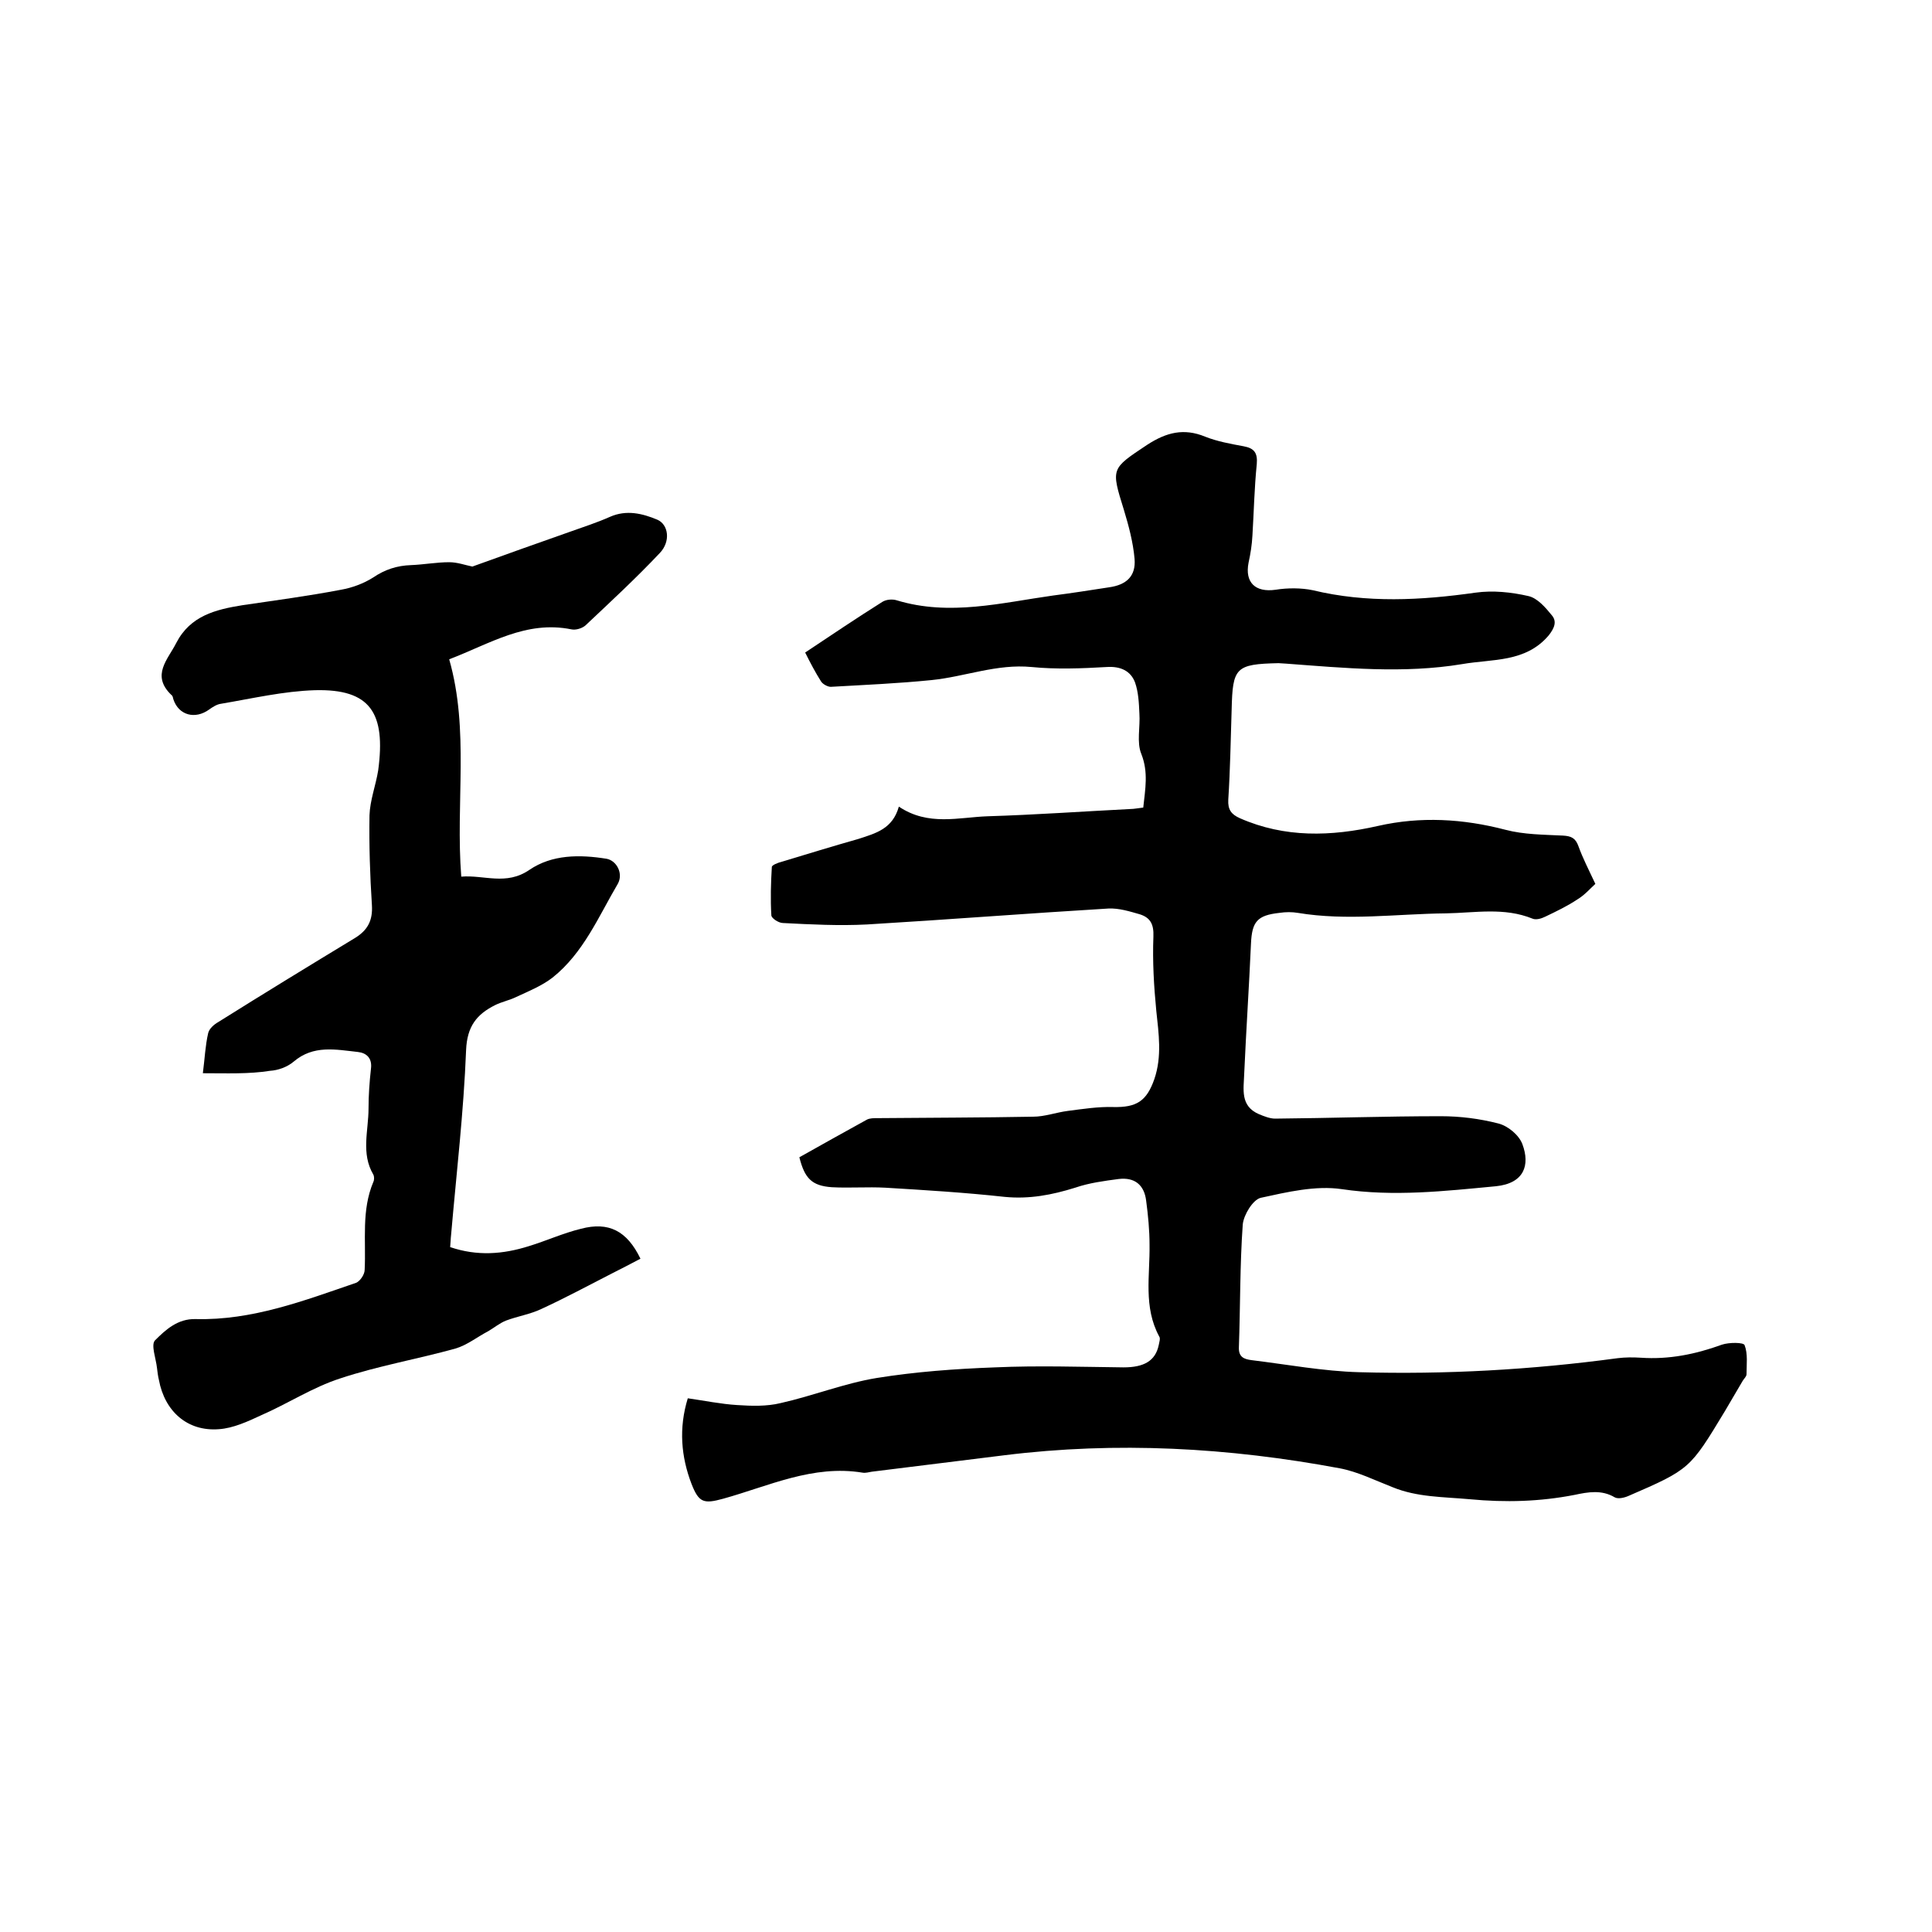 <svg enable-background="new 0 0 400 400" viewBox="0 0 400 400" xmlns="http://www.w3.org/2000/svg"><path d="m186.1 167c6.1 4.1 12.4 2.2 18.4 2 9.8-.3 19.6-1 29.5-1.5.8 0 1.7-.2 2.7-.3.4-3.8 1.1-7.3-.4-11.1-1-2.4-.2-5.6-.4-8.4-.1-2.2-.2-4.4-.9-6.4-.9-2.4-3-3.4-5.9-3.2-5.2.3-10.4.5-15.5 0-7.2-.7-13.8 2-20.7 2.7s-13.9 1-20.9 1.4c-.6 0-1.6-.5-2-1.1-1.2-1.9-2.2-3.8-3.3-6 5.4-3.6 10.6-7.1 16-10.5.8-.5 2.1-.6 3-.3 10.9 3.3 21.6.5 32.3-1 3.9-.5 7.7-1.1 11.6-1.7 3.6-.5 5.6-2.3 5.3-5.9-.3-3.4-1.2-6.8-2.2-10.1-2.7-8.7-2.7-8.5 4.8-13.5 4-2.6 7.6-3.5 12-1.7 2.5 1 5.3 1.5 8 2 2.2.4 2.9 1.4 2.7 3.7-.5 4.9-.6 9.9-.9 14.8-.1 1.9-.4 3.8-.8 5.6-.8 4.1 1.4 6.2 5.6 5.6 2.5-.4 5.3-.4 7.7.1 11.2 2.7 22.4 2.1 33.7.5 3.6-.5 7.4-.1 10.9.7 1.9.4 3.6 2.4 4.9 4 1.1 1.3.5 2.7-.7 4.2-4.8 5.6-11.6 4.8-17.9 5.9-12.1 2-24.3.8-36.4-.1-.5 0-1.1-.1-1.6-.1-8.9.2-9.5.9-9.7 9.6-.2 6.2-.3 12.5-.7 18.7-.1 2 .6 3 2.4 3.8 9.3 4.1 18.9 3.8 28.6 1.6 8.8-2 17.6-1.5 26.4.8 3.8 1 7.9 1 11.9 1.2 1.7.1 2.6.5 3.2 2.2.9 2.5 2.1 4.8 3.5 7.8-1 .9-2.2 2.3-3.7 3.2-2.1 1.4-4.4 2.5-6.7 3.6-.8.4-1.9.7-2.6.4-5.9-2.4-11.9-1.2-17.9-1.1-10.2.1-20.5 1.6-30.7-.1-1.2-.2-2.5-.2-3.8 0-4.6.5-5.7 1.8-5.9 6.4-.4 9-1 17.9-1.4 26.9-.1 3.2-.9 6.7 3.1 8.4 1 .4 2.2.9 3.3.9 11.4-.1 22.8-.5 34.3-.5 4 0 8 .5 11.9 1.5 2 .5 4.3 2.4 5 4.3 1.6 4.3.4 8.1-5.5 8.7-10.6 1-21.1 2.2-31.9.6-5.4-.8-11.3.6-16.8 1.8-1.6.4-3.5 3.5-3.7 5.5-.6 8.4-.5 16.9-.8 25.4-.1 2.1 1.1 2.5 2.6 2.7 7.4.9 14.9 2.3 22.3 2.5 17.9.5 35.7-.5 53.5-2.9 1.6-.2 3.2-.2 4.8-.1 5.8.4 11.3-.7 16.8-2.7 1.5-.5 4.5-.5 4.7.1.7 1.8.4 4 .4 6 0 .5-.5.9-.8 1.4-1.2 2.1-2.5 4.2-3.7 6.3-7.2 11.9-7.2 12-19.9 17.5-.9.4-2.2.7-2.9.3-2.7-1.6-5.5-1.1-8.3-.5-7.2 1.4-14.3 1.6-21.7.9-5.5-.5-10.9-.4-16-2.5-3.6-1.4-7.2-3.2-10.9-3.9-23-4.3-46.2-5.6-69.5-2.7-9.1 1.1-18.3 2.3-27.4 3.4-.6.1-1.3.3-1.9.2-10.3-1.7-19.5 2.8-28.9 5.4-4 1.1-5 .8-6.5-3-2.2-5.7-2.7-11.6-.8-17.8 3.5.5 6.9 1.2 10.2 1.4 3 .2 6.1.3 9-.4 6.7-1.5 13.2-4.1 19.9-5.2 8.1-1.3 16.3-1.9 24.5-2.2 8.9-.4 17.7-.1 26.6 0 4.2 0 6.6-1.3 7.3-4.6.1-.6.4-1.4.1-1.8-3.3-6.1-1.9-12.6-2-19 0-3-.3-6.1-.7-9.1-.4-3.3-2.4-4.9-5.7-4.5-3 .4-6.1.8-9 1.8-4.8 1.5-9.5 2.4-14.6 1.9-8.2-.9-16.4-1.4-24.7-1.9-3.7-.2-7.4.1-11.1-.1-4.1-.3-5.6-1.8-6.7-6.2 4.6-2.6 9.3-5.2 14-7.8.6-.3 1.4-.3 2.1-.3 10.8-.1 21.6-.1 32.3-.3 2.4 0 4.8-.9 7.2-1.2 3.1-.4 6.3-.9 9.4-.8 4.8.1 6.9-1.2 8.5-5.8 1.6-4.7.9-9.4.4-14.1-.5-5.1-.8-10.3-.6-15.4.1-2.5-.6-3.9-2.8-4.6-2.1-.6-4.3-1.3-6.5-1.2-16.7 1-33.3 2.3-50 3.3-5.8.3-11.6 0-17.4-.3-.9 0-2.4-1-2.4-1.6-.2-3.3-.1-6.7.1-10 0-.4 1.3-.9 2.1-1.1 5.3-1.6 10.5-3.2 15.8-4.7 3.7-1.2 7.1-2.1 8.4-6.7z"/><path d="m42 222.2c.4-3.1.5-5.7 1.1-8.3.2-.9 1.2-1.8 2.1-2.3 9.4-5.9 18.9-11.7 28.3-17.4 2.6-1.6 3.7-3.6 3.5-6.8-.4-6.2-.6-12.4-.5-18.6.1-3.1 1.3-6.2 1.8-9.3 1.6-11.9-1.6-16.9-13.1-16.6-6.5.2-12.9 1.7-19.4 2.8-.9.1-1.8.7-2.5 1.2-2.9 2.1-6.3 1.2-7.4-2.1-.1-.3-.1-.7-.4-.9-4.3-4.1-.7-7.4 1-10.8 2.9-5.6 8.1-6.9 13.7-7.8 6.8-1 13.6-1.9 20.4-3.2 2.3-.4 4.7-1.3 6.6-2.5 2.5-1.7 5-2.5 7.9-2.6 2.6-.1 5.3-.6 7.9-.6 1.7 0 3.3.6 4.8.9 6.6-2.4 13.4-4.8 20.2-7.2 2.8-1 5.6-1.9 8.3-3.1 3.4-1.5 6.7-.7 9.8.6 2.3 1 2.8 4.5.5 6.9-4.9 5.2-10.2 10.1-15.4 15-.7.6-2 1-2.9.8-9.4-1.9-16.9 3-25.3 6.2 4.2 14.7 1.3 29.7 2.5 45 4.7-.4 9.3 1.9 14.1-1.4 4.7-3.2 10.4-3.2 16-2.3 2.1.4 3.5 3.1 2.3 5.2-4 6.8-7.1 14.3-13.5 19.4-2.2 1.7-4.9 2.8-7.5 4-1.4.7-3 1-4.4 1.7-3.8 1.9-5.8 4.4-6 9.3-.5 12.8-2 25.5-3.1 38.2-.1.8-.1 1.6-.2 2.6 5.6 1.9 10.9 1.5 16.3-.2 3.6-1.1 7.1-2.7 10.8-3.6 5.7-1.5 9.5.4 12.3 6.2-1.9 1-3.8 2-5.8 3-4.9 2.5-9.7 5.1-14.7 7.4-2.3 1.1-4.9 1.5-7.3 2.4-1.3.5-2.5 1.5-3.7 2.2-2.3 1.2-4.4 2.9-6.8 3.6-7.9 2.2-16.1 3.6-23.9 6.2-5.6 1.8-10.8 5.2-16.3 7.6-2.8 1.3-5.8 2.7-8.8 2.9-6.5.5-11.2-3.7-12.4-10.2-.2-.8-.3-1.7-.4-2.5-.2-1.9-1.3-4.8-.4-5.7 2.2-2.2 4.7-4.5 8.4-4.4 11.7.3 22.4-3.8 33.2-7.5.8-.3 1.8-1.7 1.8-2.7.3-6.1-.7-12.3 1.8-18.2.2-.4.2-1.1 0-1.5-2.6-4.4-1-9.1-1-13.7 0-2.7.2-5.5.5-8.2.3-2.2-.9-3.3-2.7-3.5-4.6-.5-9.2-1.5-13.3 2-1.3 1.1-3.2 1.8-4.9 1.9-4.4.7-9 .5-13.9.5z"/></svg>